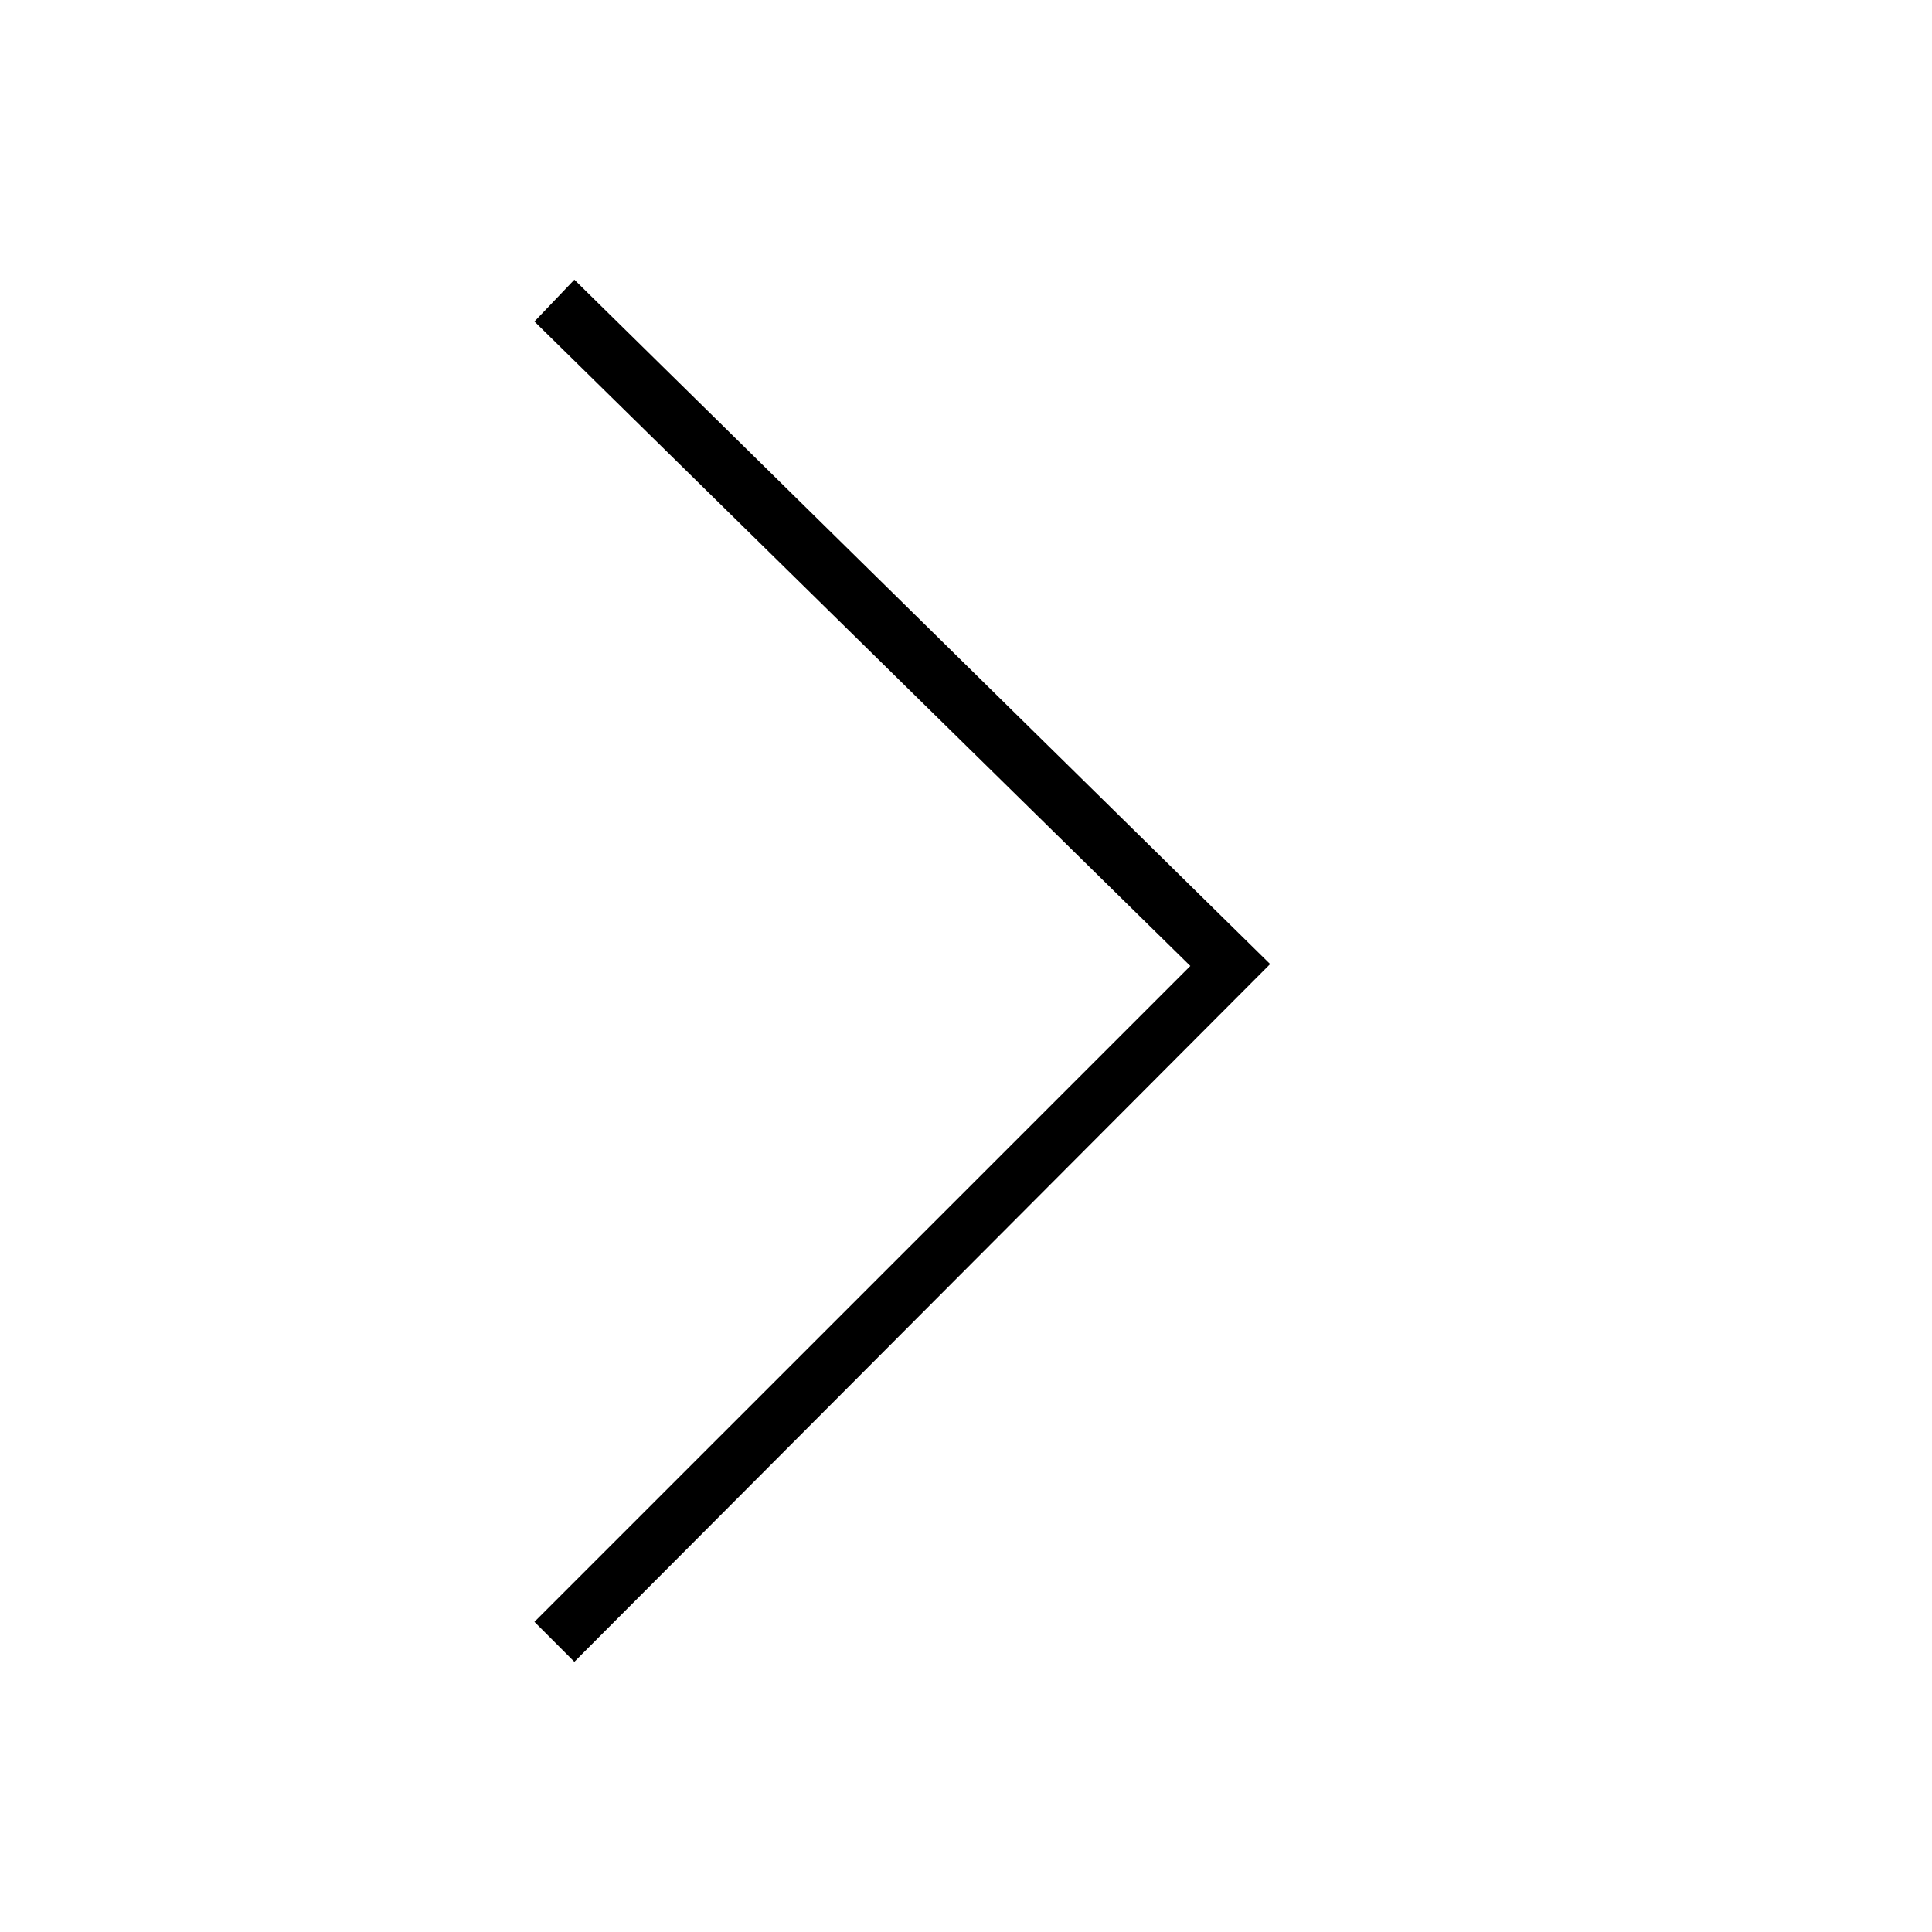 <?xml version="1.0" encoding="UTF-8"?>
<!-- The Best Svg Icon site in the world: iconSvg.co, Visit us! https://iconsvg.co -->
<svg fill="#000000" width="800px" height="800px" version="1.1" viewBox="144 144 512 512" xmlns="http://www.w3.org/2000/svg">
 <path d="m296.21 584.39 184.39-184.9-184.39-181.37-10.582 11.082 173.82 170.79-173.82 173.81z"/>
</svg>